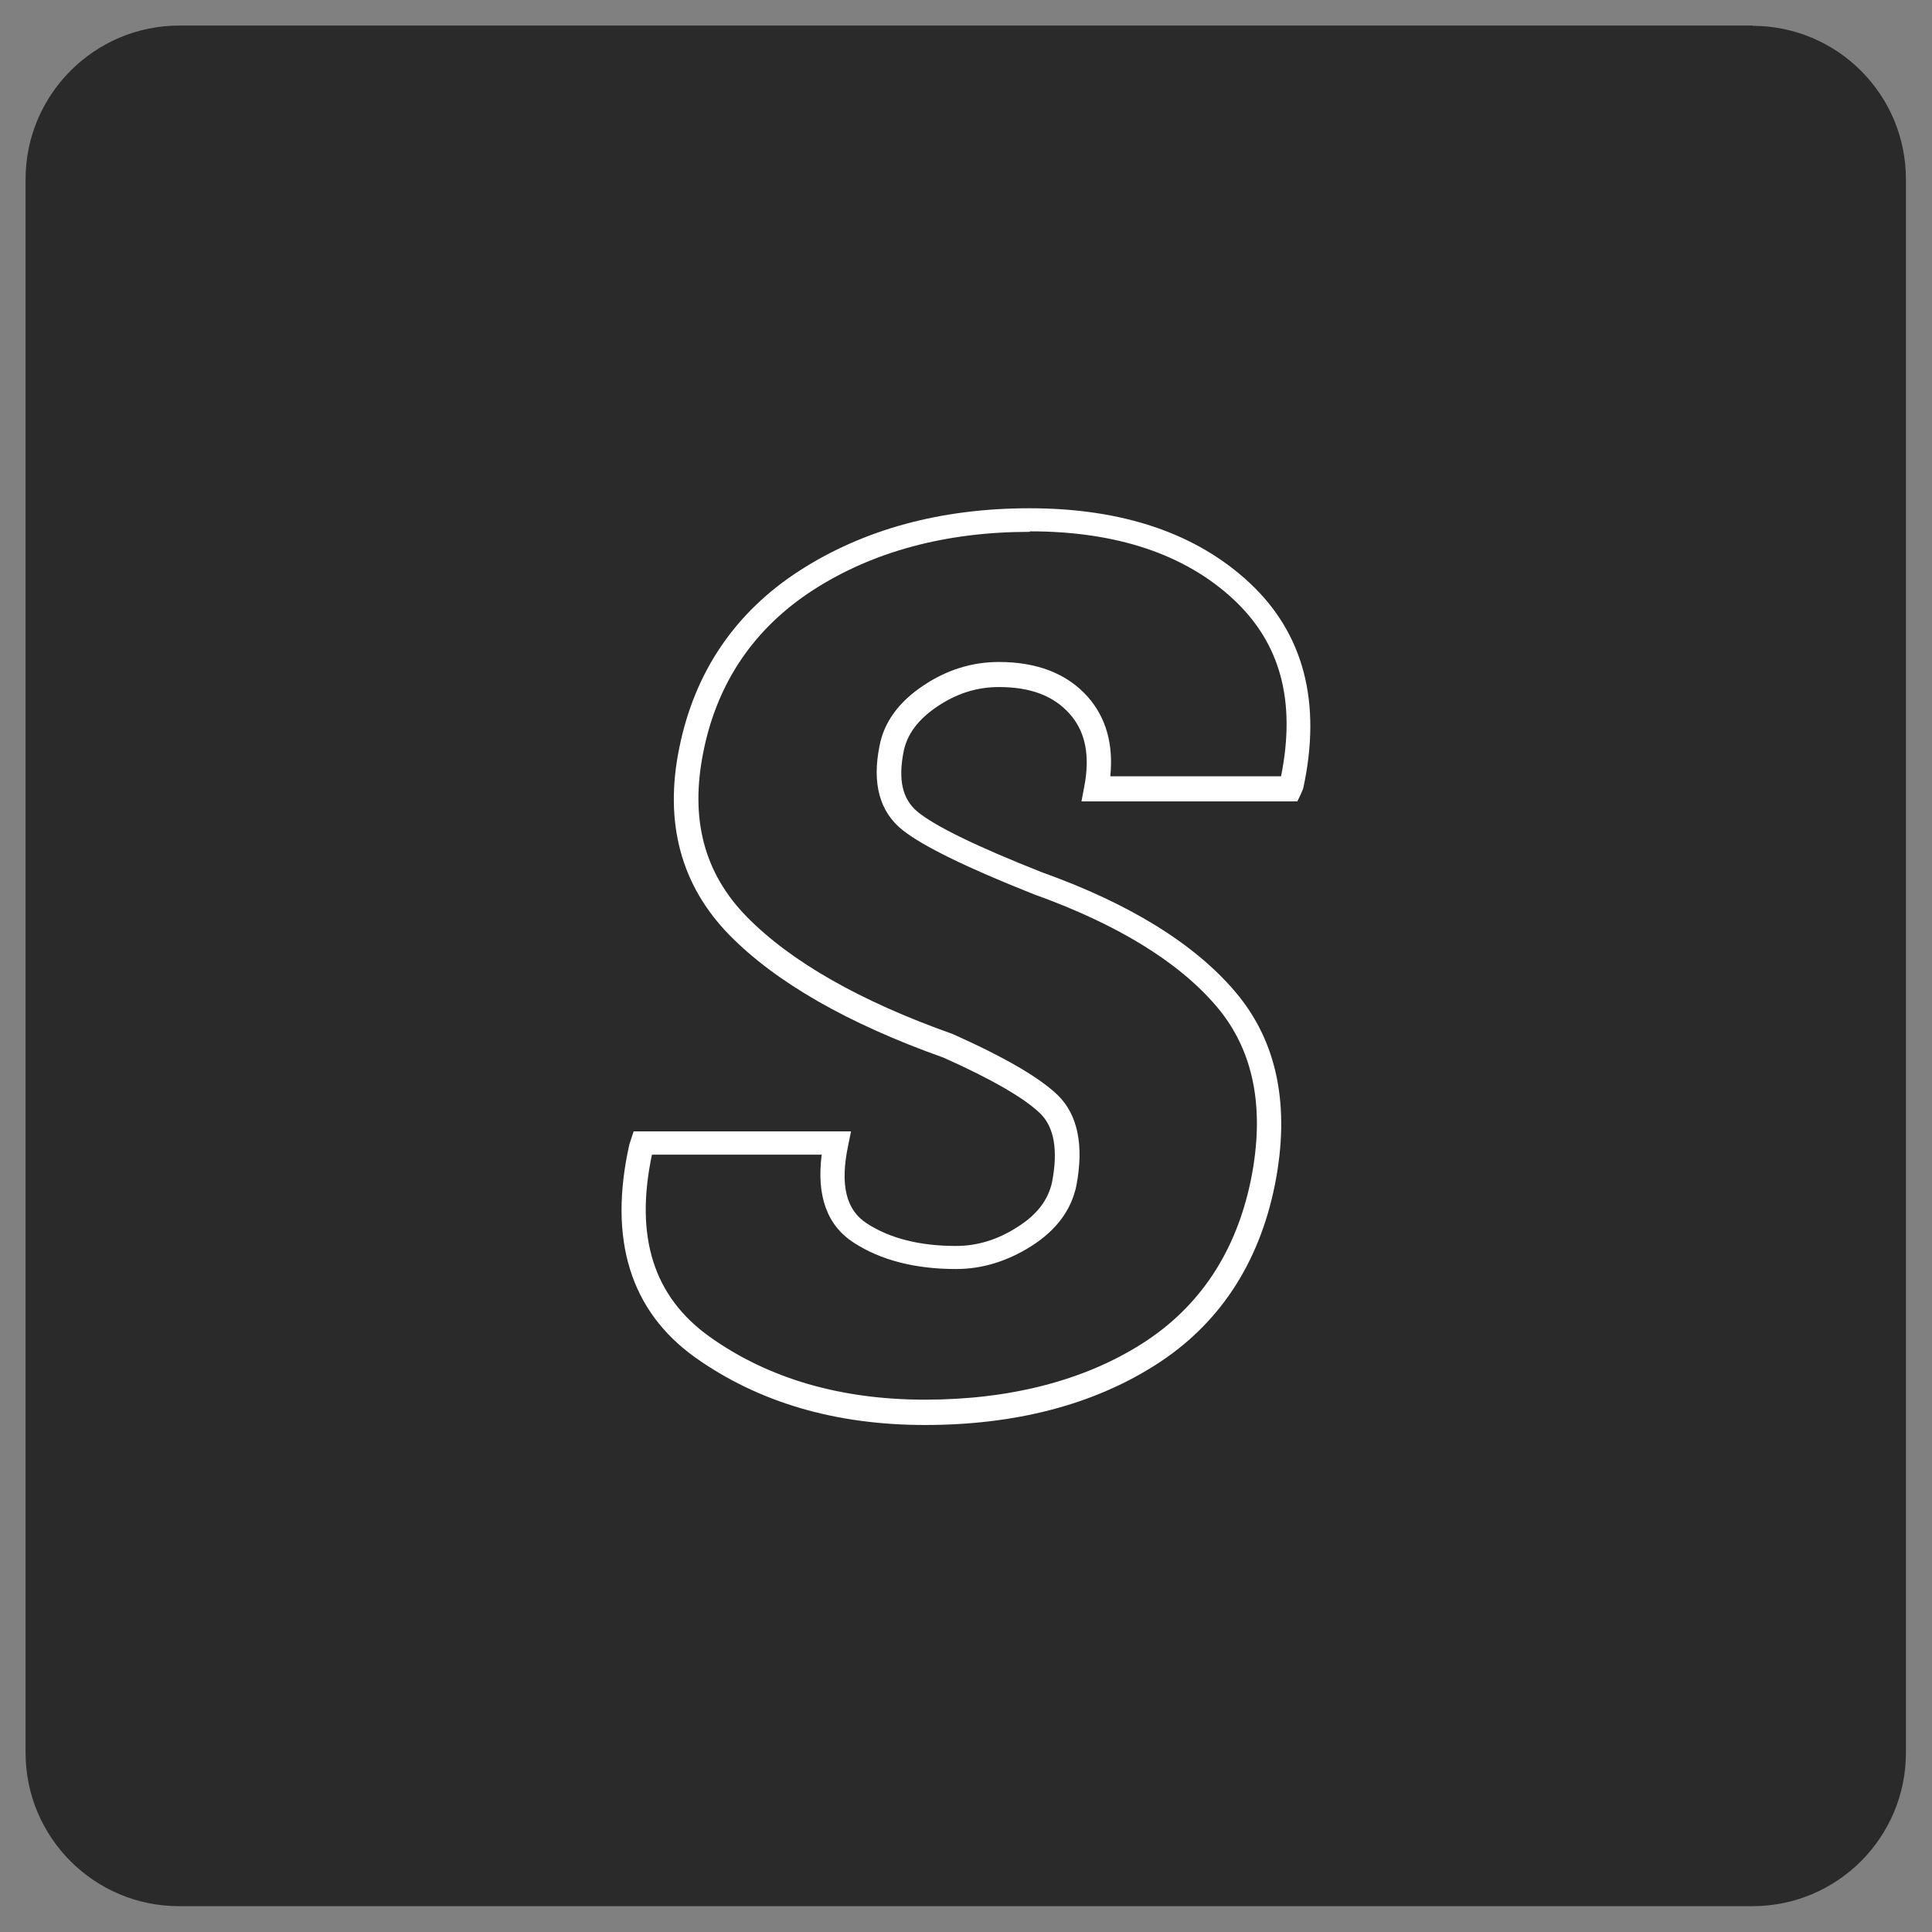 <svg xmlns="http://www.w3.org/2000/svg" id="b" viewBox="0 0 77.05 77.05"><rect x="0" y="0" width="77.05" height="77.05" fill="#808080" stroke="none"/><defs><style>.c{fill:#fff;}.d{fill:#2a2a2a;}</style></defs><rect class="c" x="3.52" y="3.52" width="70" height="70" rx="5.72" ry="5.72"></rect><path class="d" d="M41.07,21.21c-3.34,0-6.25.78-8.64,2.32-2.35,1.52-3.83,3.69-4.38,6.46-.54,2.68.03,4.83,1.73,6.57,1.76,1.79,4.52,3.37,8.22,4.68,2.12.95,3.48,1.75,4.2,2.45.78.78,1.03,1.98.73,3.58h0c-.2.98-.8,1.79-1.79,2.42-.96.61-1.97.92-3.01.92-1.63,0-3-.35-4.08-1.05-1.07-.69-1.49-1.87-1.28-3.51h-6.77c-.69,3.27.06,5.66,2.3,7.26,2.34,1.67,5.23,2.51,8.59,2.51s6.32-.75,8.65-2.23c2.3-1.46,3.76-3.66,4.35-6.55.57-2.84.11-5.16-1.37-6.9-1.52-1.79-3.98-3.29-7.3-4.48-2.72-1.08-4.42-1.92-5.23-2.56-.91-.73-1.22-1.86-.91-3.37.18-.93.76-1.73,1.73-2.38.93-.63,1.95-.95,3.03-.95,1.53,0,2.73.47,3.55,1.4.72.82,1.02,1.88.89,3.16h6.81c.6-3-.02-5.3-1.89-7.05-1.93-1.8-4.66-2.72-8.12-2.72ZM69.9,1.02H7.15C3.77,1.02,1.02,3.77,1.02,7.15v62.75c0,3.38,2.74,6.12,6.12,6.12h62.75c3.38,0,6.12-2.74,6.12-6.12V7.15c0-3.38-2.74-6.12-6.12-6.12ZM51.98,31.43l-.11.26-.13.27h-8.61l.11-.58c.24-1.25.05-2.2-.58-2.91-.64-.72-1.56-1.07-2.82-1.07-.89,0-1.7.26-2.48.79-.75.51-1.18,1.09-1.32,1.77-.23,1.14-.05,1.92.56,2.42.71.58,2.38,1.39,4.96,2.41,3.47,1.24,6.07,2.84,7.7,4.76,1.68,1.97,2.21,4.57,1.58,7.72-.64,3.16-2.25,5.58-4.78,7.18-2.49,1.58-5.58,2.38-9.17,2.38s-6.65-.91-9.16-2.69c-2.59-1.85-3.48-4.71-2.63-8.5l.17-.52h8.67l-.12.59c-.32,1.54-.08,2.55.75,3.08.92.6,2.12.9,3.55.9.86,0,1.68-.25,2.48-.77.77-.49,1.21-1.08,1.36-1.79.24-1.26.08-2.17-.46-2.71-.62-.61-1.92-1.37-3.87-2.24-3.8-1.35-6.69-3-8.55-4.9-1.92-1.97-2.6-4.47-1.99-7.45.61-3.03,2.23-5.42,4.81-7.08,2.55-1.64,5.63-2.48,9.16-2.48,3.71,0,6.66,1,8.78,2.98,2.16,2.02,2.88,4.78,2.13,8.21Z"></path></svg>